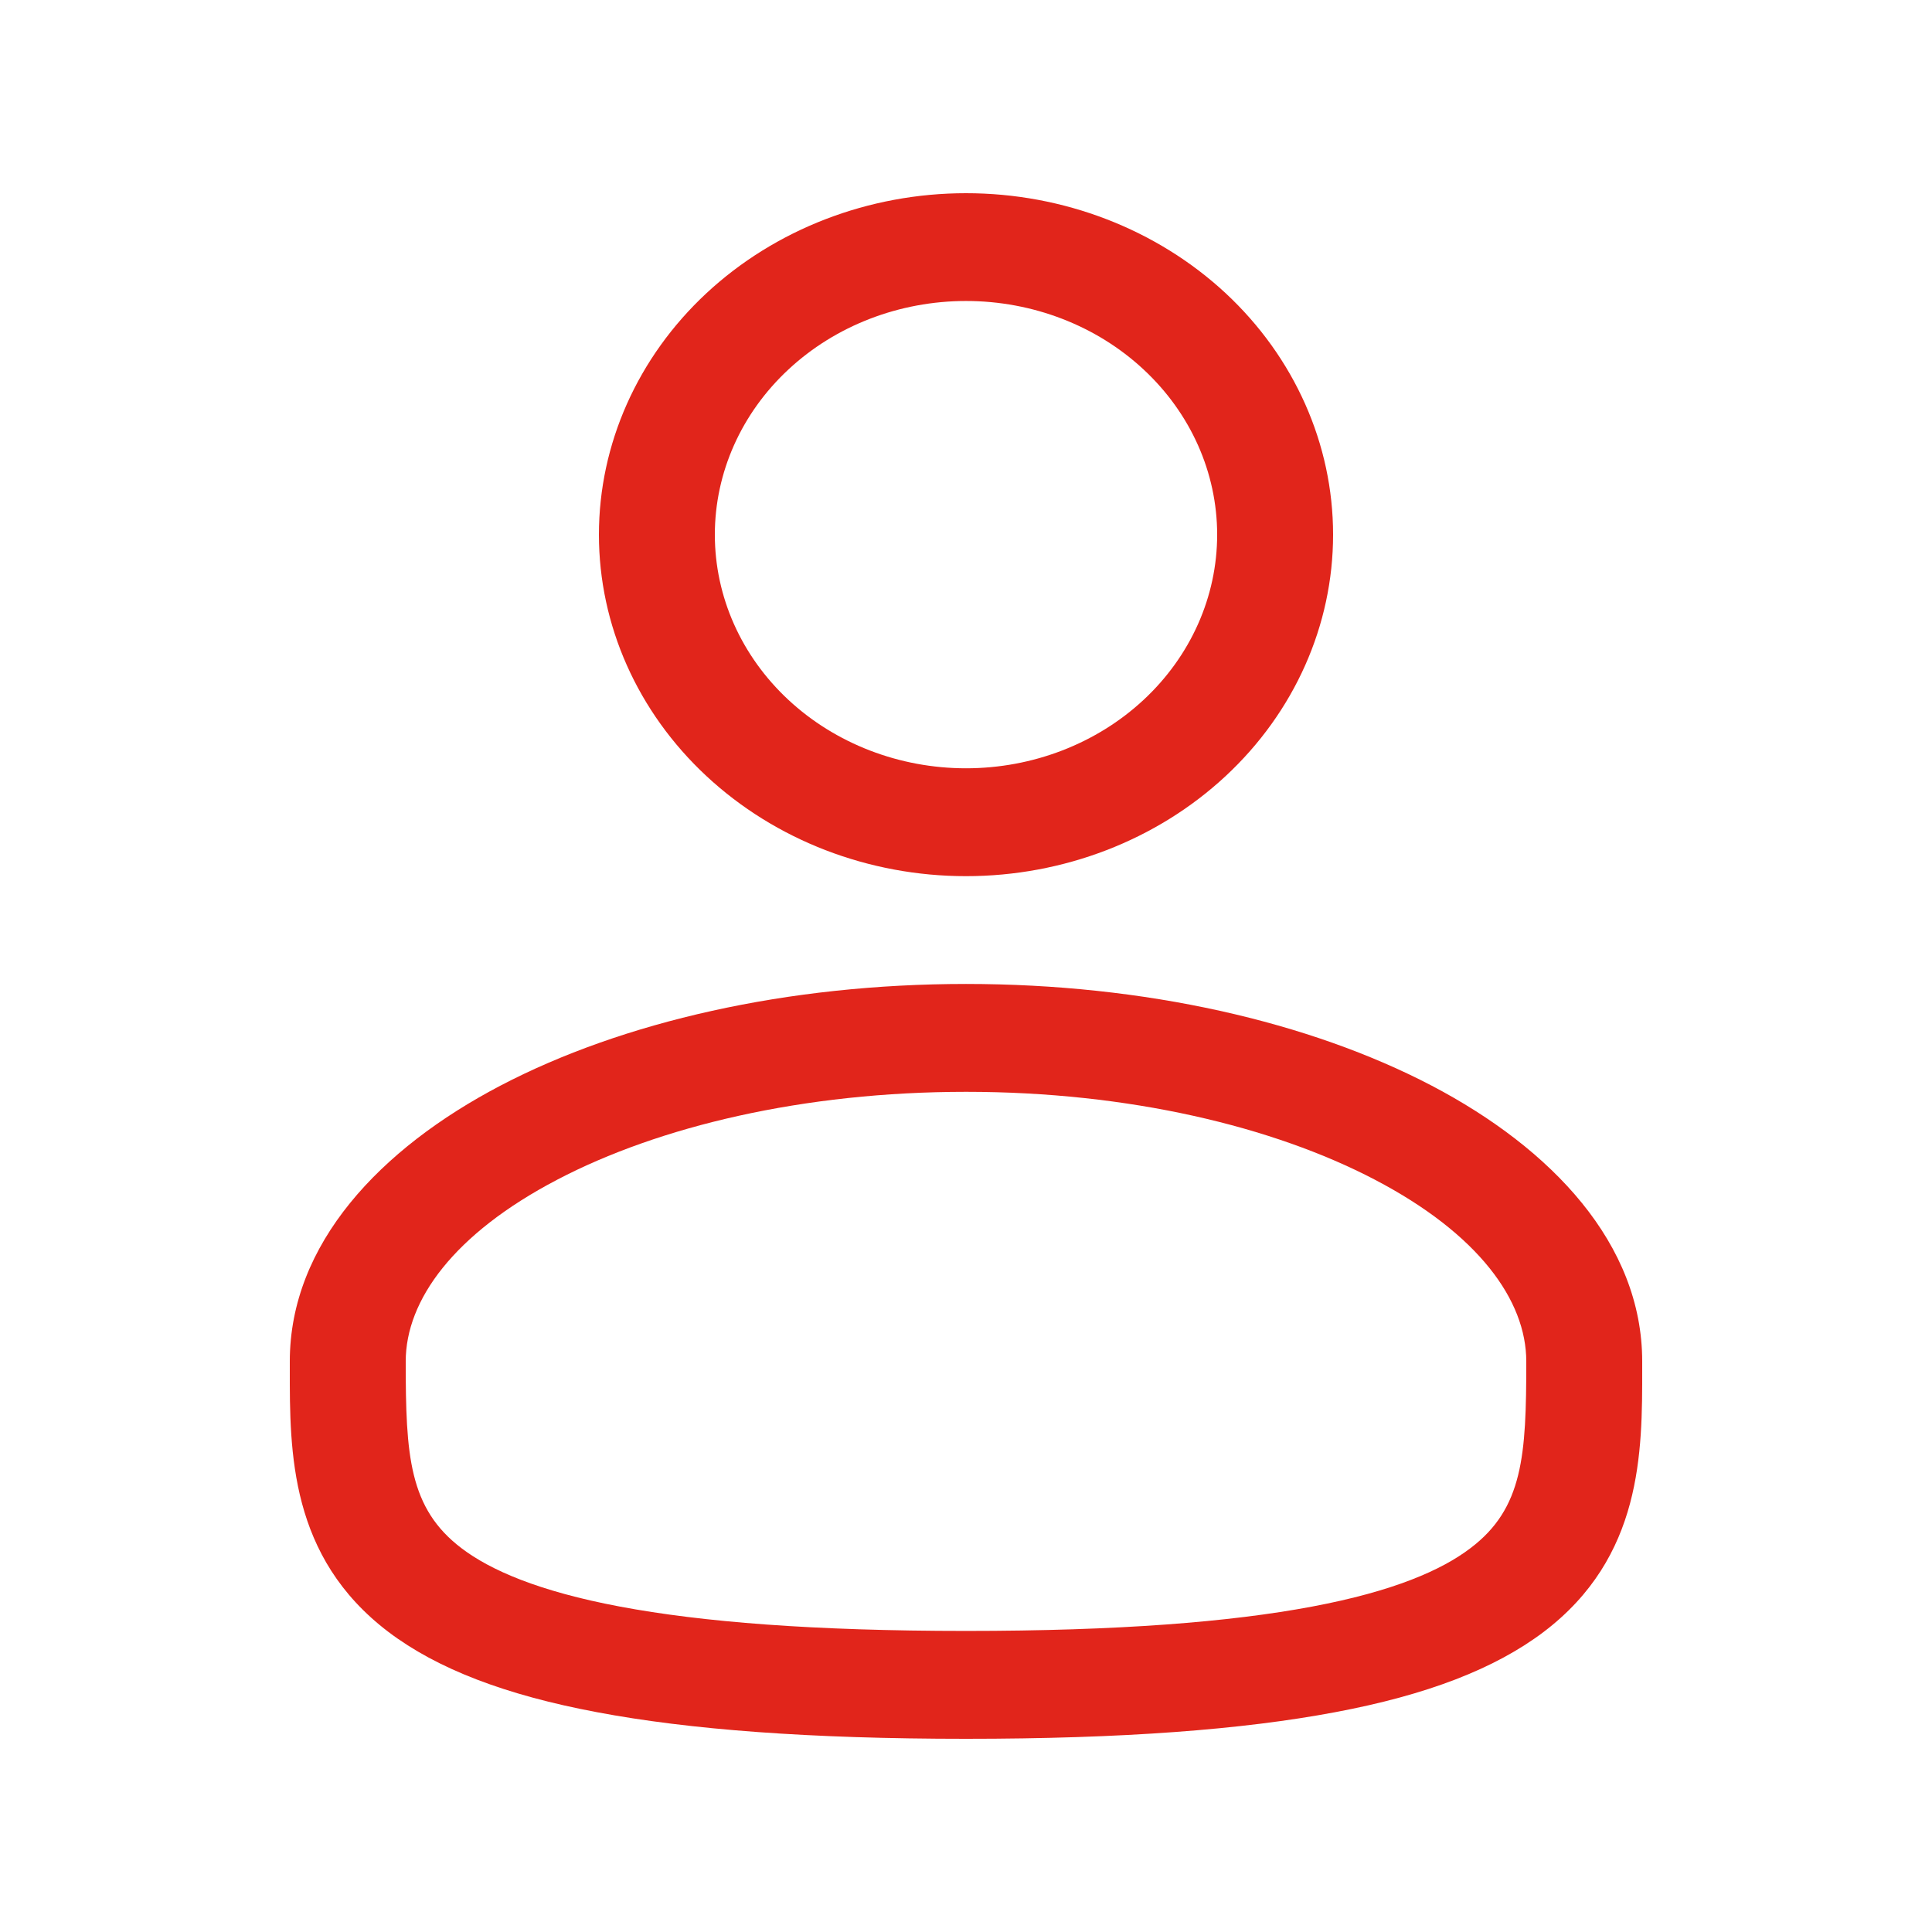 <svg width="24" height="24" viewBox="0 0 24 24" fill="none" xmlns="http://www.w3.org/2000/svg">
<path fill-rule="evenodd" clip-rule="evenodd" d="M12 2.4C10.791 2.4 9.631 2.847 8.776 3.642C7.921 4.438 7.44 5.517 7.44 6.642C7.44 7.767 7.921 8.846 8.776 9.641C9.631 10.437 10.791 10.884 12 10.884C13.21 10.884 14.369 10.437 15.225 9.641C16.08 8.846 16.56 7.767 16.56 6.642C16.56 5.517 16.08 4.438 15.225 3.642C14.369 2.847 13.21 2.4 12 2.4ZM8.88 6.642C8.88 5.872 9.209 5.134 9.794 4.59C10.379 4.045 11.173 3.739 12 3.739C12.828 3.739 13.621 4.045 14.206 4.59C14.791 5.134 15.12 5.872 15.12 6.642C15.12 7.412 14.791 8.15 14.206 8.694C13.621 9.238 12.828 9.544 12 9.544C11.173 9.544 10.379 9.238 9.794 8.694C9.209 8.15 8.88 7.412 8.88 6.642ZM12 12.223C9.78 12.223 7.733 12.693 6.217 13.486C4.723 14.268 3.6 15.452 3.6 16.912V17.003C3.599 18.04 3.598 19.342 4.826 20.273C5.43 20.73 6.276 21.056 7.418 21.27C8.562 21.486 10.055 21.6 12 21.6C13.945 21.6 15.437 21.486 16.583 21.27C17.726 21.056 18.57 20.73 19.175 20.273C20.403 19.342 20.401 18.04 20.4 17.003V16.912C20.4 15.452 19.277 14.268 17.784 13.486C16.267 12.693 14.222 12.223 12 12.223ZM5.04 16.912C5.04 16.152 5.637 15.326 6.923 14.654C8.186 13.993 9.979 13.563 12.001 13.563C14.021 13.563 15.814 13.993 17.078 14.654C18.364 15.326 18.96 16.152 18.96 16.912C18.96 18.08 18.922 18.737 18.265 19.233C17.91 19.503 17.315 19.767 16.297 19.958C15.282 20.149 13.895 20.26 12 20.26C10.105 20.26 8.717 20.149 7.703 19.958C6.686 19.767 6.09 19.503 5.735 19.234C5.079 18.737 5.04 18.08 5.04 16.912Z" fill="#E1251B"/>
</svg>
